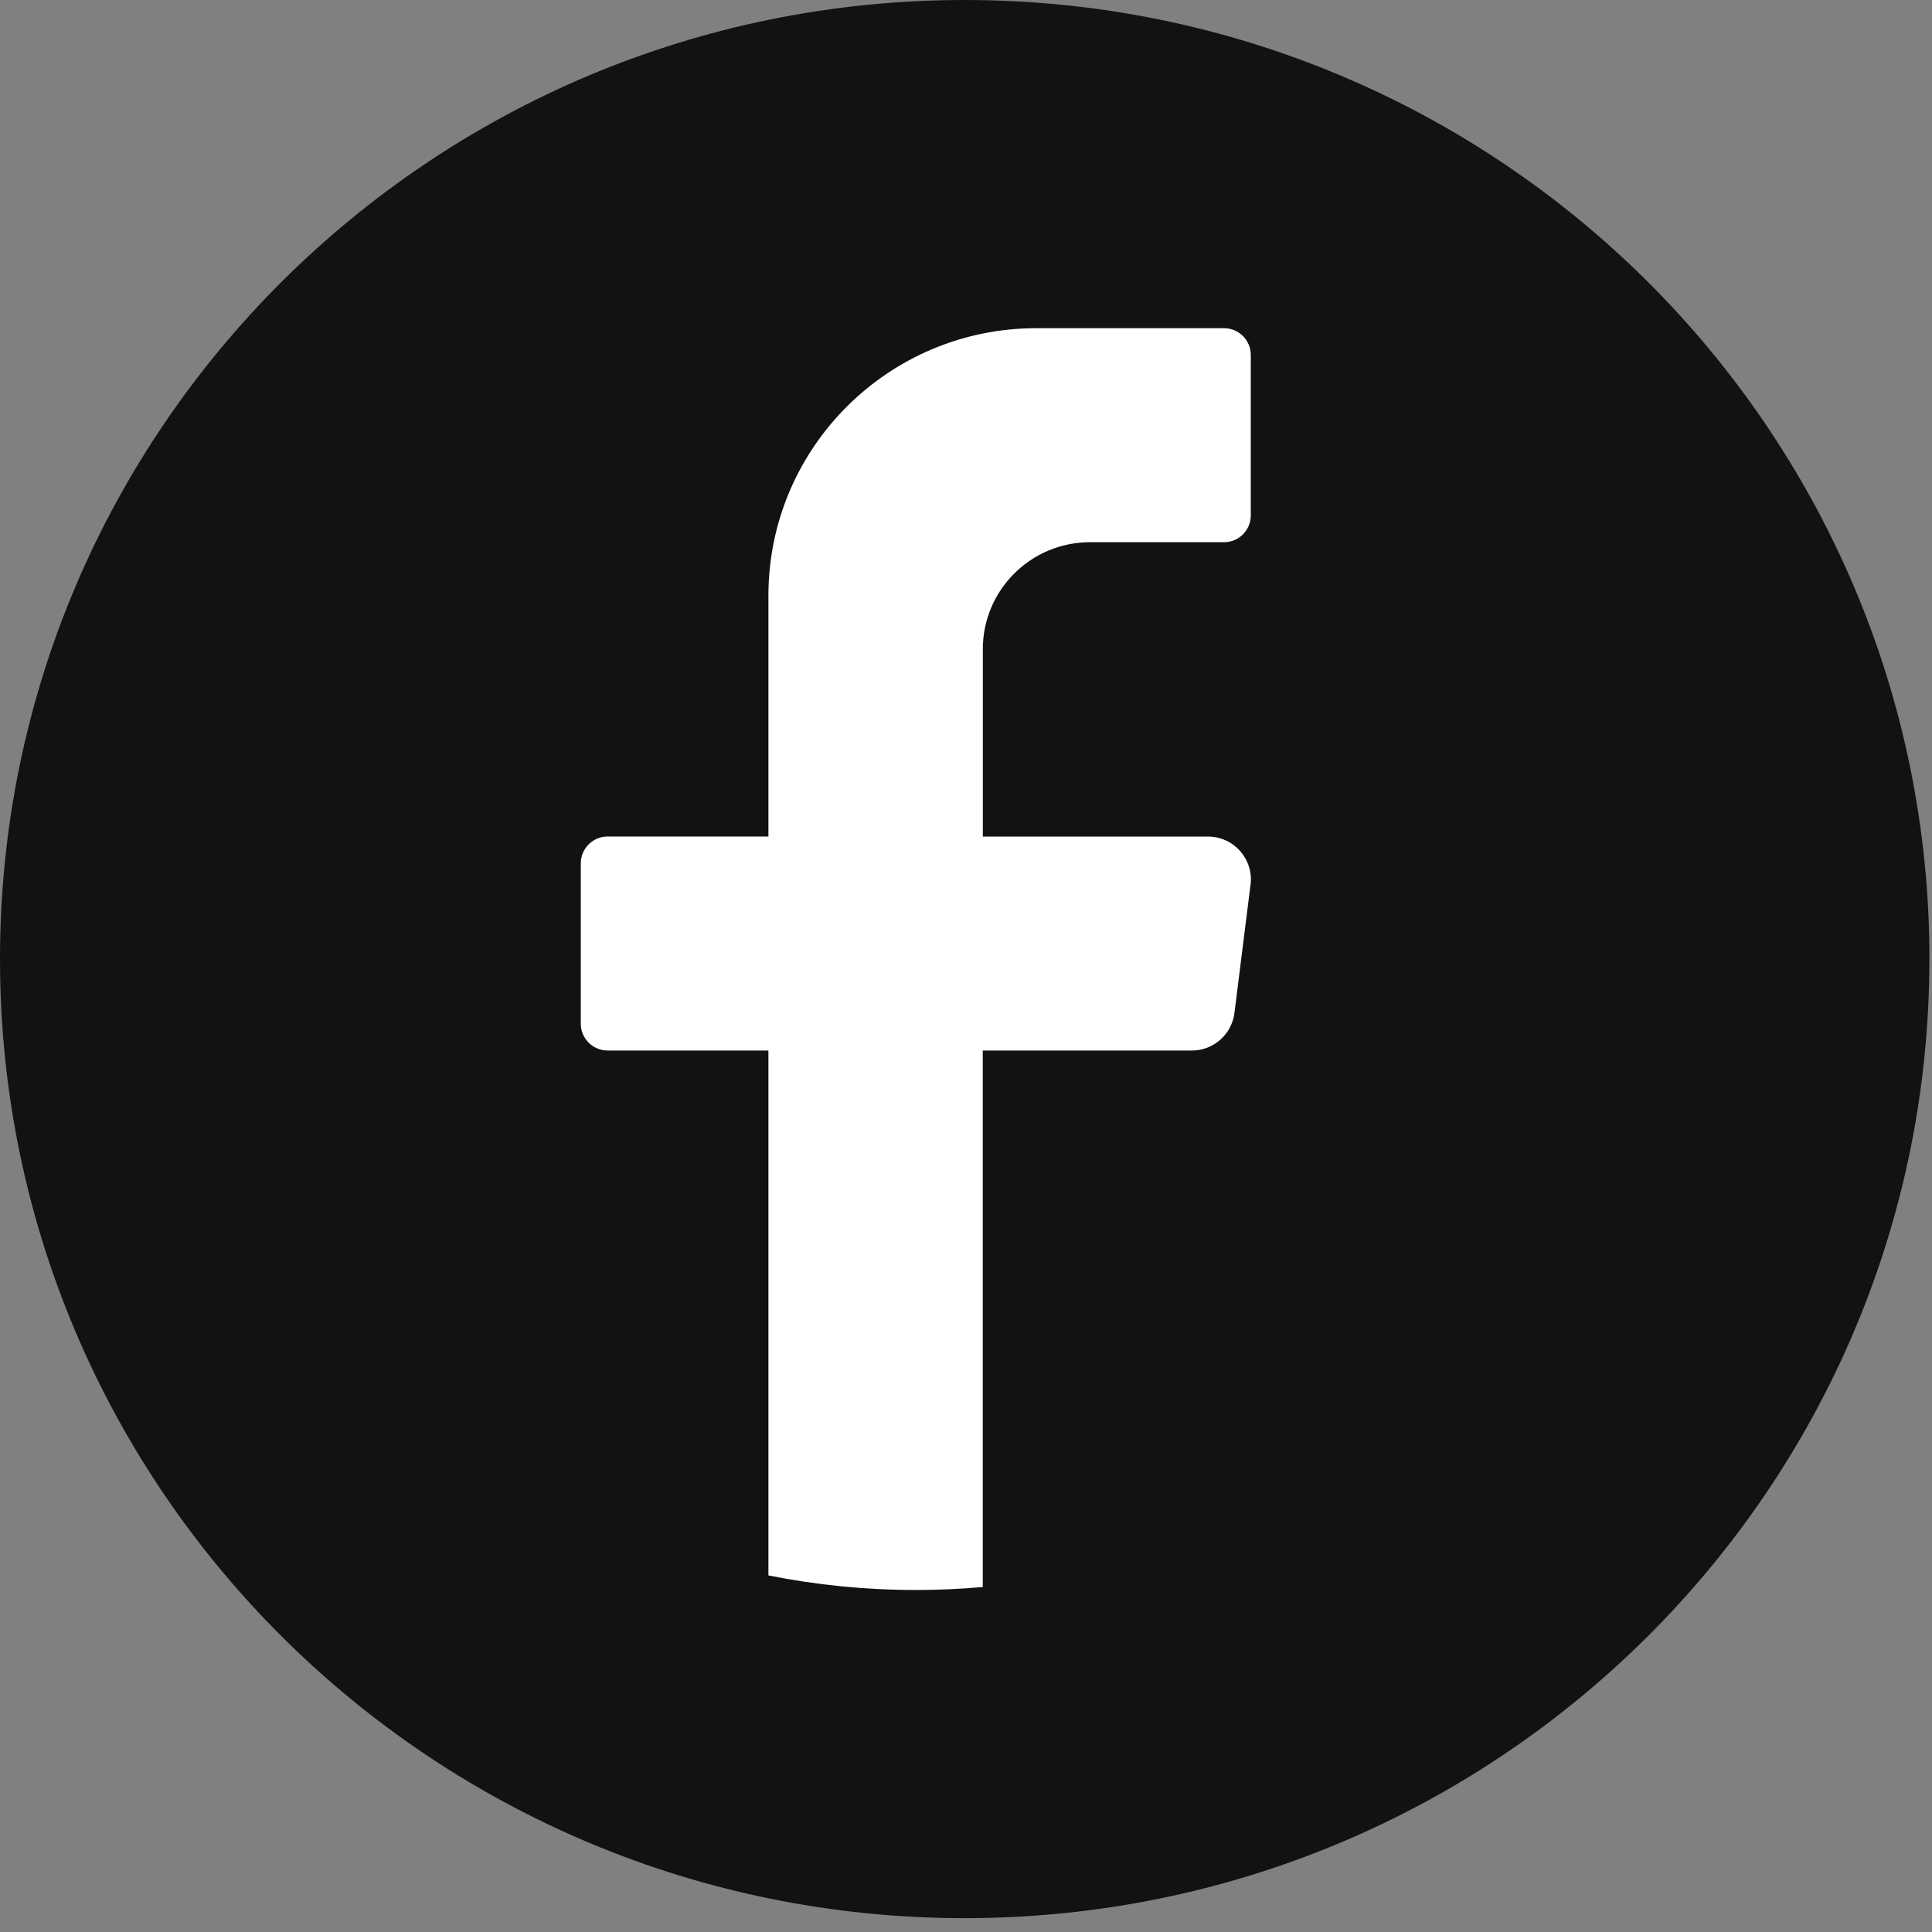 <svg width="37" height="37" viewBox="0 0 37 37" fill="none" xmlns="http://www.w3.org/2000/svg">
<rect x="0" y="0" width="37" height="37" fill="#808080" stroke="none"/>
<g id="Group">
<path id="Vector" d="M36.95 18.367C36.95 28.512 28.678 36.735 18.474 36.735C8.271 36.735 0 28.512 0 18.367C0 8.223 8.271 0 18.475 0C28.679 0 36.951 8.223 36.951 18.368L36.95 18.367Z" fill="#121214"/>
<path id="Vector_2" d="M23.949 16.942L23.641 19.4C23.589 19.81 23.239 20.119 22.825 20.119H18.821V30.393C18.399 30.431 17.971 30.45 17.539 30.45C16.572 30.45 15.628 30.354 14.716 30.171V20.119H11.637C11.354 20.119 11.123 19.889 11.123 19.607V16.532C11.123 16.25 11.354 16.02 11.637 16.02H14.716V11.408C14.716 8.578 17.014 6.285 19.849 6.285H23.441C23.724 6.285 23.954 6.515 23.954 6.797V9.872C23.954 10.154 23.724 10.384 23.441 10.384H20.875C19.741 10.384 18.822 11.301 18.822 12.434V16.021H23.133C23.628 16.021 24.01 16.453 23.95 16.943L23.949 16.942Z" fill="white"/>
</g>
</svg>

